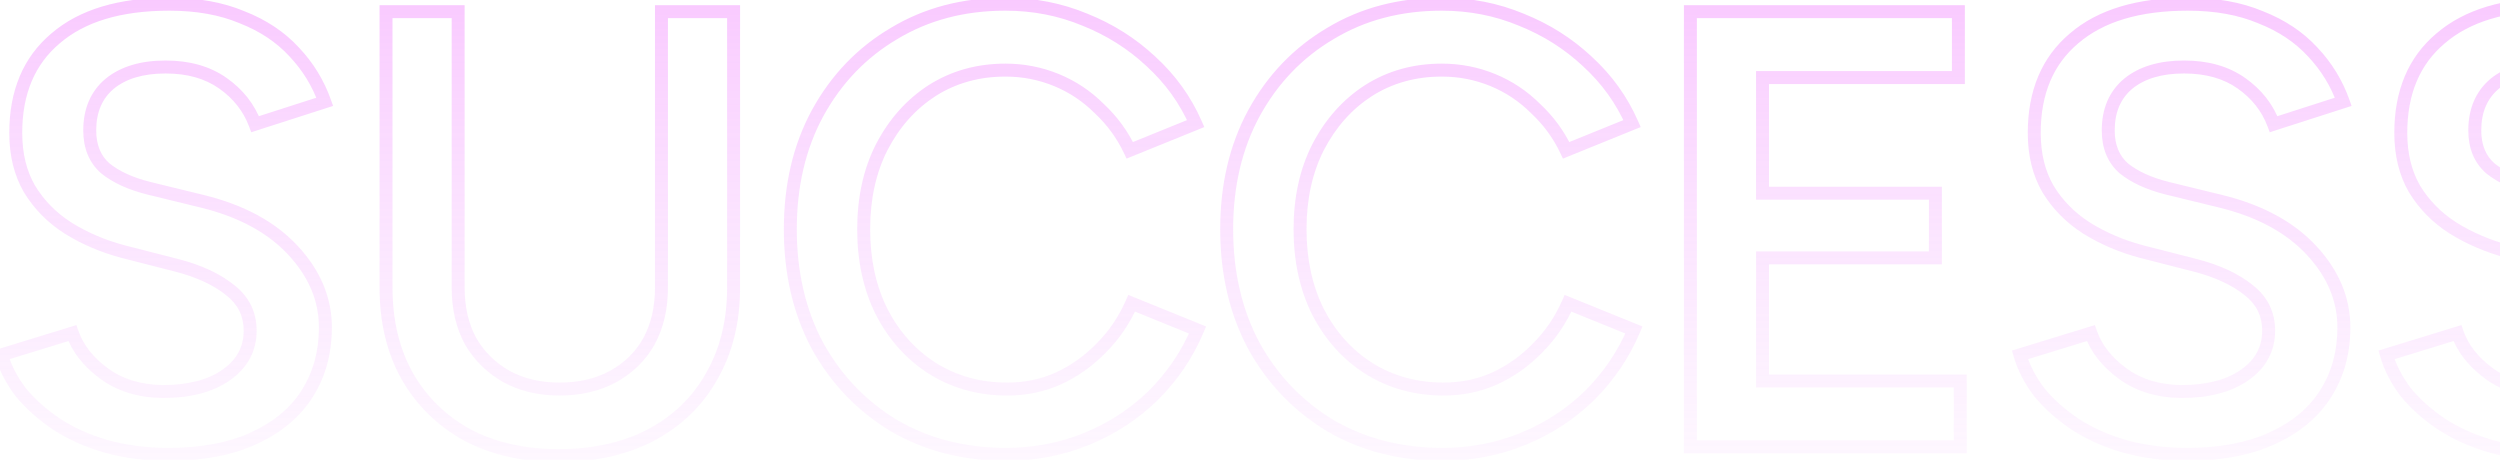 <svg width="386" height="71" viewBox="0 0 386 71" fill="none" xmlns="http://www.w3.org/2000/svg">
<mask id="path-1-outside-1_35_204" maskUnits="userSpaceOnUse" x="-2" y="-1" width="422" height="73" fill="black">
<rect fill="white" x="-2" y="-1" width="422" height="73"/>
<path d="M26.048 70.152C22.528 70.152 19.296 69.736 16.352 68.904C13.472 68.072 10.912 66.92 8.672 65.448C6.496 63.976 4.672 62.344 3.2 60.552C1.792 58.696 0.8 56.776 0.224 54.792L11.168 51.432C12 53.8 13.632 55.88 16.064 57.672C18.496 59.464 21.504 60.392 25.088 60.456C29.248 60.456 32.544 59.592 34.976 57.864C37.408 56.136 38.624 53.864 38.624 51.048C38.624 48.488 37.6 46.408 35.552 44.808C33.504 43.144 30.752 41.864 27.296 40.968L19.04 38.856C15.904 38.024 13.056 36.808 10.496 35.208C8 33.608 6.016 31.592 4.544 29.16C3.136 26.728 2.432 23.848 2.432 20.52C2.432 14.248 4.48 9.384 8.576 5.928C12.672 2.408 18.528 0.648 26.144 0.648C30.432 0.648 34.176 1.32 37.376 2.664C40.64 3.944 43.328 5.736 45.44 8.04C47.552 10.28 49.12 12.84 50.144 15.72L39.392 19.176C38.432 16.616 36.768 14.504 34.4 12.84C32.032 11.176 29.088 10.344 25.568 10.344C21.92 10.344 19.04 11.208 16.928 12.936C14.88 14.664 13.856 17.064 13.856 20.136C13.856 22.632 14.656 24.584 16.256 25.992C17.92 27.336 20.16 28.36 22.976 29.064L31.232 31.08C37.248 32.552 41.92 35.08 45.248 38.664C48.576 42.248 50.24 46.216 50.24 50.568C50.24 54.408 49.312 57.8 47.456 60.744C45.6 63.688 42.848 65.992 39.2 67.656C35.616 69.32 31.232 70.152 26.048 70.152ZM86.194 70.344C80.882 70.344 76.21 69.288 72.178 67.176C68.21 65 65.106 61.96 62.866 58.056C60.69 54.152 59.602 49.608 59.602 44.424V1.8H70.738V44.424C70.738 47.56 71.378 50.312 72.658 52.68C74.002 54.984 75.858 56.808 78.226 58.152C80.594 59.432 83.314 60.072 86.386 60.072C89.522 60.072 92.274 59.432 94.642 58.152C97.074 56.808 98.93 54.984 100.21 52.68C101.49 50.312 102.13 47.56 102.13 44.424V1.8H113.266V44.424C113.266 49.608 112.146 54.152 109.906 58.056C107.73 61.96 104.594 65 100.498 67.176C96.466 69.288 91.698 70.344 86.194 70.344ZM155.337 70.152C148.873 70.152 143.113 68.68 138.057 65.736C133.065 62.728 129.129 58.632 126.249 53.448C123.433 48.2 122.025 42.184 122.025 35.4C122.025 28.616 123.433 22.632 126.249 17.448C129.129 12.2 133.065 8.104 138.057 5.16C143.049 2.152 148.777 0.648 155.241 0.648C159.593 0.648 163.689 1.448 167.529 3.048C171.369 4.584 174.761 6.728 177.705 9.48C180.713 12.232 183.017 15.432 184.617 19.08L174.441 23.208C173.289 20.776 171.721 18.632 169.737 16.776C167.817 14.856 165.609 13.384 163.113 12.36C160.617 11.336 157.993 10.824 155.241 10.824C151.017 10.824 147.241 11.88 143.913 13.992C140.649 16.104 138.057 19.016 136.137 22.728C134.281 26.376 133.353 30.6 133.353 35.4C133.353 40.2 134.281 44.456 136.137 48.168C138.057 51.88 140.681 54.792 144.009 56.904C147.401 59.016 151.241 60.072 155.529 60.072C158.345 60.072 160.969 59.528 163.401 58.44C165.897 57.288 168.105 55.72 170.025 53.736C172.009 51.752 173.577 49.448 174.729 46.824L184.905 50.952C183.305 54.728 181.033 58.088 178.089 61.032C175.145 63.912 171.721 66.152 167.817 67.752C163.913 69.352 159.753 70.152 155.337 70.152ZM222.712 70.152C216.248 70.152 210.488 68.68 205.432 65.736C200.44 62.728 196.504 58.632 193.624 53.448C190.808 48.2 189.4 42.184 189.4 35.4C189.4 28.616 190.808 22.632 193.624 17.448C196.504 12.2 200.44 8.104 205.432 5.16C210.424 2.152 216.152 0.648 222.616 0.648C226.968 0.648 231.064 1.448 234.904 3.048C238.744 4.584 242.136 6.728 245.08 9.48C248.088 12.232 250.392 15.432 251.992 19.08L241.816 23.208C240.664 20.776 239.096 18.632 237.112 16.776C235.192 14.856 232.984 13.384 230.488 12.36C227.992 11.336 225.368 10.824 222.616 10.824C218.392 10.824 214.616 11.88 211.288 13.992C208.024 16.104 205.432 19.016 203.512 22.728C201.656 26.376 200.728 30.6 200.728 35.4C200.728 40.2 201.656 44.456 203.512 48.168C205.432 51.88 208.056 54.792 211.384 56.904C214.776 59.016 218.616 60.072 222.904 60.072C225.72 60.072 228.344 59.528 230.776 58.44C233.272 57.288 235.48 55.72 237.4 53.736C239.384 51.752 240.952 49.448 242.104 46.824L252.28 50.952C250.68 54.728 248.408 58.088 245.464 61.032C242.52 63.912 239.096 66.152 235.192 67.752C231.288 69.352 227.128 70.152 222.712 70.152ZM260.999 69V1.8H302.375V11.976H272.135V29.832H298.823V39.816H272.135V58.824H302.663V69H260.999ZM337.704 70.152C334.184 70.152 330.952 69.736 328.008 68.904C325.128 68.072 322.568 66.92 320.328 65.448C318.152 63.976 316.328 62.344 314.856 60.552C313.448 58.696 312.456 56.776 311.88 54.792L322.824 51.432C323.656 53.8 325.288 55.88 327.72 57.672C330.152 59.464 333.16 60.392 336.744 60.456C340.904 60.456 344.2 59.592 346.632 57.864C349.064 56.136 350.28 53.864 350.28 51.048C350.28 48.488 349.256 46.408 347.208 44.808C345.16 43.144 342.408 41.864 338.952 40.968L330.696 38.856C327.56 38.024 324.712 36.808 322.152 35.208C319.656 33.608 317.672 31.592 316.2 29.16C314.792 26.728 314.088 23.848 314.088 20.52C314.088 14.248 316.136 9.384 320.232 5.928C324.328 2.408 330.184 0.648 337.8 0.648C342.088 0.648 345.832 1.32 349.032 2.664C352.296 3.944 354.984 5.736 357.096 8.04C359.208 10.28 360.776 12.84 361.8 15.72L351.048 19.176C350.088 16.616 348.424 14.504 346.056 12.84C343.688 11.176 340.744 10.344 337.224 10.344C333.576 10.344 330.696 11.208 328.584 12.936C326.536 14.664 325.512 17.064 325.512 20.136C325.512 22.632 326.312 24.584 327.912 25.992C329.576 27.336 331.816 28.36 334.632 29.064L342.888 31.08C348.904 32.552 353.576 35.08 356.904 38.664C360.232 42.248 361.896 46.216 361.896 50.568C361.896 54.408 360.968 57.8 359.112 60.744C357.256 63.688 354.504 65.992 350.856 67.656C347.272 69.32 342.888 70.152 337.704 70.152ZM394.298 70.152C390.778 70.152 387.546 69.736 384.602 68.904C381.722 68.072 379.162 66.92 376.922 65.448C374.746 63.976 372.922 62.344 371.45 60.552C370.042 58.696 369.05 56.776 368.474 54.792L379.418 51.432C380.25 53.8 381.882 55.88 384.314 57.672C386.746 59.464 389.754 60.392 393.338 60.456C397.498 60.456 400.794 59.592 403.226 57.864C405.658 56.136 406.874 53.864 406.874 51.048C406.874 48.488 405.85 46.408 403.802 44.808C401.754 43.144 399.002 41.864 395.546 40.968L387.29 38.856C384.154 38.024 381.306 36.808 378.746 35.208C376.25 33.608 374.266 31.592 372.794 29.16C371.386 26.728 370.682 23.848 370.682 20.52C370.682 14.248 372.73 9.384 376.826 5.928C380.922 2.408 386.778 0.648 394.394 0.648C398.682 0.648 402.426 1.32 405.626 2.664C408.89 3.944 411.578 5.736 413.69 8.04C415.802 10.28 417.37 12.84 418.394 15.72L407.642 19.176C406.682 16.616 405.018 14.504 402.65 12.84C400.282 11.176 397.338 10.344 393.818 10.344C390.17 10.344 387.29 11.208 385.178 12.936C383.13 14.664 382.106 17.064 382.106 20.136C382.106 22.632 382.906 24.584 384.506 25.992C386.17 27.336 388.41 28.36 391.226 29.064L399.482 31.08C405.498 32.552 410.17 35.08 413.498 38.664C416.826 42.248 418.49 46.216 418.49 50.568C418.49 54.408 417.562 57.8 415.706 60.744C413.85 63.688 411.098 65.992 407.45 67.656C403.866 69.32 399.482 70.152 394.298 70.152Z"/>
</mask>
<path d="M16.352 68.904L16.075 69.865L16.08 69.866L16.352 68.904ZM8.672 65.448L8.112 66.276L8.123 66.284L8.672 65.448ZM3.2 60.552L2.403 61.156L2.415 61.172L2.427 61.187L3.2 60.552ZM0.224 54.792L-0.069 53.836L-1.011 54.125L-0.736 55.071L0.224 54.792ZM11.168 51.432L12.111 51.1L11.793 50.194L10.874 50.476L11.168 51.432ZM25.088 60.456L25.07 61.456L25.079 61.456H25.088V60.456ZM34.976 57.864L34.397 57.049L34.976 57.864ZM35.552 44.808L34.921 45.584L34.929 45.59L34.936 45.596L35.552 44.808ZM27.296 40.968L27.547 40L27.544 39.999L27.296 40.968ZM19.04 38.856L18.784 39.823L18.792 39.825L19.04 38.856ZM10.496 35.208L9.956 36.05L9.966 36.056L10.496 35.208ZM4.544 29.16L3.679 29.661L3.683 29.669L3.688 29.678L4.544 29.16ZM8.576 5.928L9.221 6.692L9.228 6.686L8.576 5.928ZM37.376 2.664L36.989 3.586L37 3.591L37.011 3.595L37.376 2.664ZM45.44 8.04L44.703 8.716L44.712 8.726L45.44 8.04ZM50.144 15.72L50.45 16.672L51.432 16.357L51.086 15.385L50.144 15.72ZM39.392 19.176L38.456 19.527L38.79 20.42L39.698 20.128L39.392 19.176ZM34.4 12.84L34.975 12.022L34.4 12.84ZM16.928 12.936L16.295 12.162L16.289 12.167L16.283 12.172L16.928 12.936ZM16.256 25.992L15.595 26.743L15.611 26.757L15.628 26.77L16.256 25.992ZM22.976 29.064L22.733 30.034L22.739 30.035L22.976 29.064ZM31.232 31.08L31.47 30.109L31.469 30.108L31.232 31.08ZM47.456 60.744L46.61 60.211L47.456 60.744ZM39.2 67.656L38.785 66.746L38.779 66.749L39.2 67.656ZM26.048 69.152C22.606 69.152 19.467 68.745 16.624 67.942L16.08 69.866C19.125 70.727 22.45 71.152 26.048 71.152V69.152ZM16.63 67.943C13.835 67.136 11.368 66.023 9.221 64.612L8.123 66.284C10.456 67.817 13.109 69.008 16.075 69.865L16.63 67.943ZM9.232 64.62C7.126 63.195 5.376 61.626 3.973 59.917L2.427 61.187C3.968 63.062 5.866 64.757 8.112 66.276L9.232 64.62ZM3.997 59.948C2.653 58.177 1.722 56.365 1.184 54.513L-0.736 55.071C-0.122 57.187 0.931 59.215 2.403 61.156L3.997 59.948ZM0.517 55.748L11.461 52.388L10.874 50.476L-0.069 53.836L0.517 55.748ZM10.225 51.764C11.136 54.357 12.911 56.591 15.471 58.477L16.657 56.867C14.353 55.169 12.864 53.243 12.111 51.1L10.225 51.764ZM15.471 58.477C18.099 60.414 21.319 61.389 25.07 61.456L25.106 59.456C21.689 59.395 18.893 58.514 16.657 56.867L15.471 58.477ZM25.088 61.456C29.376 61.456 32.899 60.566 35.555 58.679L34.397 57.049C32.189 58.617 29.12 59.456 25.088 59.456V61.456ZM35.555 58.679C38.233 56.777 39.624 54.21 39.624 51.048H37.624C37.624 53.518 36.583 55.495 34.397 57.049L35.555 58.679ZM39.624 51.048C39.624 48.175 38.454 45.806 36.168 44.02L34.936 45.596C36.746 47.01 37.624 48.801 37.624 51.048H39.624ZM36.183 44.032C33.991 42.252 31.096 40.92 27.547 40L27.045 41.936C30.409 42.808 33.017 44.036 34.921 45.584L36.183 44.032ZM27.544 39.999L19.288 37.887L18.792 39.825L27.048 41.937L27.544 39.999ZM19.296 37.889C16.25 37.081 13.495 35.903 11.026 34.36L9.966 36.056C12.617 37.713 15.558 38.967 18.784 39.823L19.296 37.889ZM11.036 34.366C8.663 32.845 6.789 30.938 5.399 28.642L3.688 29.678C5.243 32.246 7.337 34.371 9.956 36.05L11.036 34.366ZM5.409 28.659C4.105 26.405 3.432 23.705 3.432 20.52H1.432C1.432 23.991 2.167 27.051 3.679 29.661L5.409 28.659ZM3.432 20.52C3.432 14.487 5.389 9.925 9.221 6.692L7.931 5.164C3.571 8.843 1.432 14.009 1.432 20.52H3.432ZM9.228 6.686C13.08 3.376 18.67 1.648 26.144 1.648V-0.352C18.386 -0.352 12.264 1.44 7.924 5.17L9.228 6.686ZM26.144 1.648C30.329 1.648 33.937 2.304 36.989 3.586L37.763 1.742C34.415 0.336 30.535 -0.352 26.144 -0.352V1.648ZM37.011 3.595C40.151 4.826 42.706 6.537 44.703 8.716L46.177 7.364C43.95 4.935 41.13 3.062 37.741 1.733L37.011 3.595ZM44.712 8.726C46.73 10.866 48.225 13.307 49.202 16.055L51.086 15.385C50.015 12.373 48.374 9.694 46.168 7.354L44.712 8.726ZM49.838 14.768L39.086 18.224L39.698 20.128L50.45 16.672L49.838 14.768ZM40.328 18.825C39.293 16.065 37.498 13.794 34.975 12.022L33.825 13.658C36.038 15.214 37.571 17.167 38.456 19.527L40.328 18.825ZM34.975 12.022C32.405 10.216 29.249 9.344 25.568 9.344V11.344C28.927 11.344 31.659 12.136 33.825 13.658L34.975 12.022ZM25.568 9.344C21.767 9.344 18.638 10.245 16.295 12.162L17.561 13.71C19.442 12.171 22.073 11.344 25.568 11.344V9.344ZM16.283 12.172C13.976 14.119 12.856 16.817 12.856 20.136H14.856C14.856 17.311 15.784 15.209 17.573 13.7L16.283 12.172ZM12.856 20.136C12.856 22.865 13.742 25.112 15.595 26.743L16.917 25.241C15.57 24.056 14.856 22.399 14.856 20.136H12.856ZM15.628 26.77C17.438 28.232 19.824 29.307 22.733 30.034L23.218 28.094C20.496 27.413 18.402 26.44 16.884 25.214L15.628 26.77ZM22.739 30.035L30.995 32.051L31.469 30.108L23.213 28.093L22.739 30.035ZM30.994 32.051C36.871 33.489 41.352 35.938 44.515 39.344L45.981 37.983C42.488 34.222 37.625 31.615 31.47 30.109L30.994 32.051ZM44.515 39.344C47.694 42.768 49.24 46.5 49.24 50.568H51.24C51.24 45.932 49.458 41.728 45.981 37.983L44.515 39.344ZM49.24 50.568C49.24 54.239 48.355 57.443 46.61 60.211L48.302 61.277C50.269 58.157 51.24 54.577 51.24 50.568H49.24ZM46.61 60.211C44.873 62.966 42.283 65.15 38.785 66.746L39.615 68.566C43.413 66.834 46.327 64.41 48.302 61.277L46.61 60.211ZM38.779 66.749C35.361 68.336 31.13 69.152 26.048 69.152V71.152C31.334 71.152 35.871 70.304 39.621 68.563L38.779 66.749ZM72.178 67.176L71.697 68.053L71.705 68.057L71.714 68.062L72.178 67.176ZM62.866 58.056L61.992 58.543L61.998 58.554L62.866 58.056ZM59.602 1.8V0.8H58.602V1.8H59.602ZM70.738 1.8H71.738V0.8H70.738V1.8ZM72.658 52.68L71.778 53.156L71.786 53.17L71.794 53.184L72.658 52.68ZM78.226 58.152L77.732 59.022L77.741 59.027L77.75 59.032L78.226 58.152ZM94.642 58.152L95.117 59.032L95.125 59.027L94.642 58.152ZM100.21 52.68L101.084 53.166L101.089 53.156L100.21 52.68ZM102.13 1.8V0.8H101.13V1.8H102.13ZM113.266 1.8H114.266V0.8H113.266V1.8ZM109.906 58.056L109.038 57.558L109.032 57.569L109.906 58.056ZM100.498 67.176L100.962 68.062L100.967 68.059L100.498 67.176ZM86.194 69.344C81.016 69.344 76.508 68.316 72.642 66.29L71.714 68.062C75.911 70.26 80.747 71.344 86.194 71.344V69.344ZM72.659 66.299C68.851 64.211 65.881 61.302 63.733 57.558L61.998 58.554C64.33 62.618 67.569 65.789 71.697 68.053L72.659 66.299ZM63.739 57.569C61.659 53.836 60.602 49.465 60.602 44.424H58.602C58.602 49.751 59.721 54.468 61.992 58.543L63.739 57.569ZM60.602 44.424V1.8H58.602V44.424H60.602ZM59.602 2.8H70.738V0.8H59.602V2.8ZM69.738 1.8V44.424H71.738V1.8H69.738ZM69.738 44.424C69.738 47.699 70.407 50.619 71.778 53.156L73.537 52.205C72.349 50.005 71.738 47.422 71.738 44.424H69.738ZM71.794 53.184C73.229 55.644 75.214 57.593 77.732 59.022L78.719 57.282C76.501 56.023 74.775 54.324 73.522 52.176L71.794 53.184ZM77.75 59.032C80.284 60.401 83.171 61.072 86.386 61.072V59.072C83.456 59.072 80.904 58.463 78.701 57.272L77.75 59.032ZM86.386 61.072C89.66 61.072 92.581 60.403 95.117 59.032L94.166 57.272C91.967 58.461 89.383 59.072 86.386 59.072V61.072ZM95.125 59.027C97.712 57.598 99.708 55.643 101.084 53.166L99.336 52.194C98.152 54.325 96.435 56.018 94.158 57.277L95.125 59.027ZM101.089 53.156C102.461 50.619 103.13 47.699 103.13 44.424H101.13C101.13 47.422 100.519 50.005 99.33 52.205L101.089 53.156ZM103.13 44.424V1.8H101.13V44.424H103.13ZM102.13 2.8H113.266V0.8H102.13V2.8ZM112.266 1.8V44.424H114.266V1.8H112.266ZM112.266 44.424C112.266 49.46 111.179 53.828 109.038 57.558L110.773 58.554C113.112 54.477 114.266 49.756 114.266 44.424H112.266ZM109.032 57.569C106.954 61.298 103.961 64.204 100.029 66.293L100.967 68.059C105.226 65.796 108.506 62.622 110.779 58.543L109.032 57.569ZM100.034 66.29C96.172 68.313 91.57 69.344 86.194 69.344V71.344C91.826 71.344 96.76 70.263 100.962 68.062L100.034 66.29ZM138.057 65.736L137.541 66.593L137.548 66.596L137.554 66.6L138.057 65.736ZM126.249 53.448L125.368 53.921L125.372 53.927L125.375 53.934L126.249 53.448ZM126.249 17.448L125.373 16.967L125.371 16.971L126.249 17.448ZM138.057 5.16L138.565 6.021L138.573 6.017L138.057 5.16ZM167.529 3.048L167.145 3.971L167.151 3.974L167.158 3.976L167.529 3.048ZM177.705 9.48L177.022 10.211L177.03 10.218L177.705 9.48ZM184.617 19.08L184.993 20.007L185.946 19.62L185.533 18.678L184.617 19.08ZM174.441 23.208L173.538 23.636L173.942 24.49L174.817 24.135L174.441 23.208ZM169.737 16.776L169.03 17.483L169.042 17.495L169.054 17.506L169.737 16.776ZM163.113 12.36L163.493 11.435L163.113 12.36ZM143.913 13.992L143.377 13.148L143.37 13.152L143.913 13.992ZM136.137 22.728L135.249 22.269L135.246 22.274L136.137 22.728ZM136.137 48.168L135.243 48.615L135.249 48.627L136.137 48.168ZM144.009 56.904L143.473 57.748L143.481 57.753L144.009 56.904ZM163.401 58.44L163.81 59.353L163.82 59.348L163.401 58.44ZM170.025 53.736L169.318 53.029L169.312 53.035L169.307 53.041L170.025 53.736ZM174.729 46.824L175.105 45.897L174.204 45.532L173.814 46.422L174.729 46.824ZM184.905 50.952L185.826 51.342L186.222 50.407L185.281 50.025L184.905 50.952ZM178.089 61.032L178.789 61.747L178.796 61.739L178.089 61.032ZM167.817 67.752L168.196 68.677L167.817 67.752ZM155.337 69.152C149.031 69.152 143.448 67.718 138.56 64.872L137.554 66.6C142.778 69.642 148.715 71.152 155.337 71.152V69.152ZM138.573 64.879C133.734 61.963 129.92 57.996 127.123 52.962L125.375 53.934C128.338 59.268 132.397 63.493 137.541 66.593L138.573 64.879ZM127.13 52.975C124.403 47.892 123.025 42.042 123.025 35.4H121.025C121.025 42.326 122.464 48.508 125.368 53.921L127.13 52.975ZM123.025 35.4C123.025 28.758 124.403 22.942 127.128 17.925L125.371 16.971C122.464 22.322 121.025 28.474 121.025 35.4H123.025ZM127.126 17.929C129.922 12.833 133.733 8.871 138.565 6.021L137.549 4.299C132.397 7.337 128.336 11.567 125.373 16.967L127.126 17.929ZM138.573 6.017C143.393 3.112 148.939 1.648 155.241 1.648V-0.352C148.616 -0.352 142.706 1.192 137.541 4.303L138.573 6.017ZM155.241 1.648C159.467 1.648 163.432 2.424 167.145 3.971L167.914 2.125C163.946 0.472 159.719 -0.352 155.241 -0.352V1.648ZM167.158 3.976C170.886 5.468 174.171 7.545 177.022 10.21L178.388 8.749C175.351 5.91 171.853 3.7 167.901 2.12L167.158 3.976ZM177.03 10.218C179.938 12.878 182.159 15.964 183.701 19.482L185.533 18.678C183.876 14.9 181.489 11.586 178.38 8.742L177.03 10.218ZM184.241 18.153L174.065 22.281L174.817 24.135L184.993 20.007L184.241 18.153ZM175.345 22.78C174.139 20.233 172.495 17.987 170.42 16.046L169.054 17.506C170.947 19.277 172.44 21.319 173.538 23.636L175.345 22.78ZM170.444 16.069C168.431 14.056 166.112 12.509 163.493 11.435L162.734 13.285C165.106 14.259 167.203 15.656 169.03 17.483L170.444 16.069ZM163.493 11.435C160.874 10.36 158.121 9.824 155.241 9.824V11.824C157.866 11.824 160.361 12.312 162.734 13.285L163.493 11.435ZM155.241 9.824C150.842 9.824 146.877 10.927 143.377 13.148L144.449 14.836C147.605 12.833 151.193 11.824 155.241 11.824V9.824ZM143.37 13.152C139.949 15.366 137.243 18.414 135.249 22.269L137.025 23.187C138.872 19.618 141.35 16.842 144.456 14.832L143.37 13.152ZM135.246 22.274C133.307 26.085 132.353 30.47 132.353 35.4H134.353C134.353 30.73 135.255 26.667 137.029 23.181L135.246 22.274ZM132.353 35.4C132.353 40.331 133.307 44.744 135.243 48.615L137.032 47.721C135.255 44.168 134.353 40.069 134.353 35.4H132.353ZM135.249 48.627C137.245 52.487 139.987 55.536 143.473 57.748L144.545 56.06C141.376 54.048 138.869 51.273 137.025 47.709L135.249 48.627ZM143.481 57.753C147.043 59.971 151.069 61.072 155.529 61.072V59.072C151.414 59.072 147.76 58.061 144.538 56.055L143.481 57.753ZM155.529 61.072C158.478 61.072 161.242 60.502 163.81 59.353L162.993 57.527C160.697 58.554 158.213 59.072 155.529 59.072V61.072ZM163.82 59.348C166.429 58.144 168.738 56.504 170.744 54.431L169.307 53.041C167.472 54.936 165.366 56.432 162.982 57.532L163.82 59.348ZM170.732 54.443C172.806 52.369 174.444 49.961 175.645 47.226L173.814 46.422C172.71 48.935 171.212 51.135 169.318 53.029L170.732 54.443ZM174.353 47.751L184.529 51.879L185.281 50.025L175.105 45.897L174.353 47.751ZM183.984 50.562C182.435 54.218 180.237 57.47 177.382 60.325L178.796 61.739C181.83 58.706 184.175 55.238 185.826 51.342L183.984 50.562ZM177.39 60.317C174.54 63.105 171.226 65.274 167.438 66.827L168.196 68.677C172.217 67.03 175.75 64.719 178.789 61.747L177.39 60.317ZM167.438 66.827C163.66 68.375 159.629 69.152 155.337 69.152V71.152C159.877 71.152 164.167 70.329 168.196 68.677L167.438 66.827ZM205.432 65.736L204.916 66.593L204.923 66.596L204.929 66.6L205.432 65.736ZM193.624 53.448L192.743 53.921L192.747 53.927L192.75 53.934L193.624 53.448ZM193.624 17.448L192.748 16.967L192.746 16.971L193.624 17.448ZM205.432 5.16L205.94 6.021L205.948 6.017L205.432 5.16ZM234.904 3.048L234.52 3.971L234.526 3.974L234.533 3.976L234.904 3.048ZM245.08 9.48L244.397 10.211L244.405 10.218L245.08 9.48ZM251.992 19.08L252.368 20.007L253.321 19.62L252.908 18.678L251.992 19.08ZM241.816 23.208L240.913 23.636L241.317 24.49L242.192 24.135L241.816 23.208ZM237.112 16.776L236.405 17.483L236.417 17.495L236.429 17.506L237.112 16.776ZM230.488 12.36L230.868 11.435L230.488 12.36ZM211.288 13.992L210.752 13.148L210.745 13.152L211.288 13.992ZM203.512 22.728L202.624 22.269L202.621 22.274L203.512 22.728ZM203.512 48.168L202.618 48.615L202.624 48.627L203.512 48.168ZM211.384 56.904L210.848 57.748L210.856 57.753L211.384 56.904ZM230.776 58.44L231.185 59.353L231.195 59.348L230.776 58.44ZM237.4 53.736L236.693 53.029L236.687 53.035L236.682 53.041L237.4 53.736ZM242.104 46.824L242.48 45.897L241.579 45.532L241.189 46.422L242.104 46.824ZM252.28 50.952L253.201 51.342L253.597 50.407L252.656 50.025L252.28 50.952ZM245.464 61.032L246.164 61.747L246.171 61.739L245.464 61.032ZM235.192 67.752L235.571 68.677L235.192 67.752ZM222.712 69.152C216.406 69.152 210.823 67.718 205.935 64.872L204.929 66.6C210.153 69.642 216.09 71.152 222.712 71.152V69.152ZM205.948 64.879C201.109 61.963 197.295 57.996 194.498 52.962L192.75 53.934C195.713 59.268 199.772 63.493 204.916 66.593L205.948 64.879ZM194.505 52.975C191.778 47.892 190.4 42.042 190.4 35.4H188.4C188.4 42.326 189.839 48.508 192.743 53.921L194.505 52.975ZM190.4 35.4C190.4 28.758 191.778 22.942 194.503 17.925L192.746 16.971C189.839 22.322 188.4 28.474 188.4 35.4H190.4ZM194.501 17.929C197.297 12.833 201.108 8.871 205.94 6.021L204.924 4.299C199.772 7.337 195.711 11.567 192.748 16.967L194.501 17.929ZM205.948 6.017C210.768 3.112 216.314 1.648 222.616 1.648V-0.352C215.991 -0.352 210.081 1.192 204.916 4.303L205.948 6.017ZM222.616 1.648C226.842 1.648 230.807 2.424 234.52 3.971L235.289 2.125C231.321 0.472 227.094 -0.352 222.616 -0.352V1.648ZM234.533 3.976C238.261 5.468 241.546 7.545 244.397 10.21L245.763 8.749C242.726 5.91 239.228 3.7 235.276 2.12L234.533 3.976ZM244.405 10.218C247.313 12.878 249.534 15.964 251.076 19.482L252.908 18.678C251.251 14.9 248.864 11.586 245.755 8.742L244.405 10.218ZM251.616 18.153L241.44 22.281L242.192 24.135L252.368 20.007L251.616 18.153ZM242.72 22.78C241.514 20.233 239.87 17.987 237.795 16.046L236.429 17.506C238.322 19.277 239.815 21.319 240.913 23.636L242.72 22.78ZM237.819 16.069C235.806 14.056 233.487 12.509 230.868 11.435L230.109 13.285C232.481 14.259 234.578 15.656 236.405 17.483L237.819 16.069ZM230.868 11.435C228.249 10.36 225.496 9.824 222.616 9.824V11.824C225.241 11.824 227.736 12.312 230.109 13.285L230.868 11.435ZM222.616 9.824C218.217 9.824 214.252 10.927 210.752 13.148L211.824 14.836C214.98 12.833 218.568 11.824 222.616 11.824V9.824ZM210.745 13.152C207.324 15.366 204.618 18.414 202.624 22.269L204.4 23.187C206.247 19.618 208.725 16.842 211.831 14.832L210.745 13.152ZM202.621 22.274C200.682 26.085 199.728 30.47 199.728 35.4H201.728C201.728 30.73 202.63 26.667 204.404 23.181L202.621 22.274ZM199.728 35.4C199.728 40.331 200.682 44.744 202.618 48.615L204.407 47.721C202.63 44.168 201.728 40.069 201.728 35.4H199.728ZM202.624 48.627C204.62 52.487 207.362 55.536 210.848 57.748L211.92 56.06C208.751 54.048 206.244 51.273 204.4 47.709L202.624 48.627ZM210.856 57.753C214.418 59.971 218.444 61.072 222.904 61.072V59.072C218.789 59.072 215.135 58.061 211.913 56.055L210.856 57.753ZM222.904 61.072C225.853 61.072 228.617 60.502 231.185 59.353L230.368 57.527C228.072 58.554 225.588 59.072 222.904 59.072V61.072ZM231.195 59.348C233.804 58.144 236.113 56.504 238.119 54.431L236.682 53.041C234.847 54.936 232.741 56.432 230.357 57.532L231.195 59.348ZM238.107 54.443C240.181 52.369 241.819 49.961 243.02 47.226L241.189 46.422C240.085 48.935 238.587 51.135 236.693 53.029L238.107 54.443ZM241.728 47.751L251.904 51.879L252.656 50.025L242.48 45.897L241.728 47.751ZM251.359 50.562C249.81 54.218 247.612 57.47 244.757 60.325L246.171 61.739C249.205 58.706 251.55 55.238 253.201 51.342L251.359 50.562ZM244.765 60.317C241.915 63.105 238.601 65.274 234.813 66.827L235.571 68.677C239.592 67.03 243.125 64.719 246.164 61.747L244.765 60.317ZM234.813 66.827C231.035 68.375 227.004 69.152 222.712 69.152V71.152C227.252 71.152 231.542 70.329 235.571 68.677L234.813 66.827ZM260.999 69H259.999V70H260.999V69ZM260.999 1.8V0.8H259.999V1.8H260.999ZM302.375 1.8H303.375V0.8H302.375V1.8ZM302.375 11.976V12.976H303.375V11.976H302.375ZM272.135 11.976V10.976H271.135V11.976H272.135ZM272.135 29.832H271.135V30.832H272.135V29.832ZM298.823 29.832H299.823V28.832H298.823V29.832ZM298.823 39.816V40.816H299.823V39.816H298.823ZM272.135 39.816V38.816H271.135V39.816H272.135ZM272.135 58.824H271.135V59.824H272.135V58.824ZM302.663 58.824H303.663V57.824H302.663V58.824ZM302.663 69V70H303.663V69H302.663ZM261.999 69V1.8H259.999V69H261.999ZM260.999 2.8H302.375V0.8H260.999V2.8ZM301.375 1.8V11.976H303.375V1.8H301.375ZM302.375 10.976H272.135V12.976H302.375V10.976ZM271.135 11.976V29.832H273.135V11.976H271.135ZM272.135 30.832H298.823V28.832H272.135V30.832ZM297.823 29.832V39.816H299.823V29.832H297.823ZM298.823 38.816H272.135V40.816H298.823V38.816ZM271.135 39.816V58.824H273.135V39.816H271.135ZM272.135 59.824H302.663V57.824H272.135V59.824ZM301.663 58.824V69H303.663V58.824H301.663ZM302.663 68H260.999V70H302.663V68ZM328.008 68.904L327.731 69.865L327.736 69.866L328.008 68.904ZM320.328 65.448L319.768 66.276L319.779 66.284L320.328 65.448ZM314.856 60.552L314.06 61.156L314.071 61.172L314.084 61.187L314.856 60.552ZM311.88 54.792L311.587 53.836L310.645 54.125L310.92 55.071L311.88 54.792ZM322.824 51.432L323.768 51.1L323.449 50.194L322.531 50.476L322.824 51.432ZM336.744 60.456L336.726 61.456L336.735 61.456H336.744V60.456ZM346.632 57.864L346.053 57.049L346.632 57.864ZM347.208 44.808L346.578 45.584L346.585 45.59L346.593 45.596L347.208 44.808ZM338.952 40.968L339.203 40L339.2 39.999L338.952 40.968ZM330.696 38.856L330.44 39.823L330.448 39.825L330.696 38.856ZM322.152 35.208L321.613 36.05L321.622 36.056L322.152 35.208ZM316.2 29.16L315.335 29.661L315.34 29.669L315.345 29.678L316.2 29.16ZM320.232 5.928L320.877 6.692L320.884 6.686L320.232 5.928ZM349.032 2.664L348.645 3.586L348.656 3.591L348.667 3.595L349.032 2.664ZM357.096 8.04L356.359 8.716L356.369 8.726L357.096 8.04ZM361.8 15.72L362.106 16.672L363.088 16.357L362.742 15.385L361.8 15.72ZM351.048 19.176L350.112 19.527L350.447 20.42L351.354 20.128L351.048 19.176ZM346.056 12.84L346.631 12.022L346.056 12.84ZM328.584 12.936L327.951 12.162L327.945 12.167L327.939 12.172L328.584 12.936ZM327.912 25.992L327.252 26.743L327.267 26.757L327.284 26.77L327.912 25.992ZM334.632 29.064L334.39 30.034L334.395 30.035L334.632 29.064ZM342.888 31.08L343.126 30.109L343.125 30.108L342.888 31.08ZM359.112 60.744L358.266 60.211L359.112 60.744ZM350.856 67.656L350.441 66.746L350.435 66.749L350.856 67.656ZM337.704 69.152C334.263 69.152 331.124 68.745 328.28 67.942L327.736 69.866C330.781 70.727 334.106 71.152 337.704 71.152V69.152ZM328.286 67.943C325.491 67.136 323.024 66.023 320.877 64.612L319.779 66.284C322.112 67.817 324.766 69.008 327.731 69.865L328.286 67.943ZM320.889 64.62C318.782 63.195 317.032 61.626 315.629 59.917L314.084 61.187C315.624 63.062 317.523 64.757 319.768 66.276L320.889 64.62ZM315.653 59.948C314.31 58.177 313.378 56.365 312.841 54.513L310.92 55.071C311.534 57.187 312.587 59.215 314.06 61.156L315.653 59.948ZM312.174 55.748L323.118 52.388L322.531 50.476L311.587 53.836L312.174 55.748ZM321.881 51.764C322.792 54.357 324.567 56.591 327.127 58.477L328.313 56.867C326.01 55.169 324.521 53.243 323.768 51.1L321.881 51.764ZM327.127 58.477C329.755 60.414 332.975 61.389 336.726 61.456L336.762 59.456C333.346 59.395 330.549 58.514 328.313 56.867L327.127 58.477ZM336.744 61.456C341.032 61.456 344.555 60.566 347.211 58.679L346.053 57.049C343.845 58.617 340.776 59.456 336.744 59.456V61.456ZM347.211 58.679C349.889 56.777 351.28 54.21 351.28 51.048H349.28C349.28 53.518 348.24 55.495 346.053 57.049L347.211 58.679ZM351.28 51.048C351.28 48.175 350.11 45.806 347.824 44.02L346.593 45.596C348.402 47.01 349.28 48.801 349.28 51.048H351.28ZM347.839 44.032C345.648 42.252 342.752 40.92 339.203 40L338.701 41.936C342.065 42.808 344.673 44.036 346.578 45.584L347.839 44.032ZM339.2 39.999L330.944 37.887L330.448 39.825L338.704 41.937L339.2 39.999ZM330.953 37.889C327.906 37.081 325.151 35.903 322.682 34.36L321.622 36.056C324.273 37.713 327.214 38.967 330.44 39.823L330.953 37.889ZM322.692 34.366C320.319 32.845 318.445 30.938 317.056 28.642L315.345 29.678C316.899 32.246 318.994 34.371 321.613 36.05L322.692 34.366ZM317.066 28.659C315.761 26.405 315.088 23.705 315.088 20.52H313.088C313.088 23.991 313.824 27.051 315.335 29.661L317.066 28.659ZM315.088 20.52C315.088 14.487 317.046 9.925 320.877 6.692L319.587 5.164C315.227 8.843 313.088 14.009 313.088 20.52H315.088ZM320.884 6.686C324.737 3.376 330.326 1.648 337.8 1.648V-0.352C330.042 -0.352 323.92 1.44 319.58 5.17L320.884 6.686ZM337.8 1.648C341.986 1.648 345.593 2.304 348.645 3.586L349.419 1.742C346.072 0.336 342.191 -0.352 337.8 -0.352V1.648ZM348.667 3.595C351.807 4.826 354.362 6.537 356.359 8.716L357.833 7.364C355.607 4.935 352.786 3.062 349.397 1.733L348.667 3.595ZM356.369 8.726C358.386 10.866 359.881 13.307 360.858 16.055L362.742 15.385C361.672 12.373 360.03 9.694 357.824 7.354L356.369 8.726ZM361.494 14.768L350.742 18.224L351.354 20.128L362.106 16.672L361.494 14.768ZM351.985 18.825C350.95 16.065 349.154 13.794 346.631 12.022L345.481 13.658C347.695 15.214 349.227 17.167 350.112 19.527L351.985 18.825ZM346.631 12.022C344.061 10.216 340.905 9.344 337.224 9.344V11.344C340.584 11.344 343.315 12.136 345.481 13.658L346.631 12.022ZM337.224 9.344C333.423 9.344 330.294 10.245 327.951 12.162L329.217 13.71C331.099 12.171 333.729 11.344 337.224 11.344V9.344ZM327.939 12.172C325.632 14.119 324.512 16.817 324.512 20.136H326.512C326.512 17.311 327.441 15.209 329.229 13.7L327.939 12.172ZM324.512 20.136C324.512 22.865 325.398 25.112 327.252 26.743L328.573 25.241C327.226 24.056 326.512 22.399 326.512 20.136H324.512ZM327.284 26.77C329.094 28.232 331.48 29.307 334.39 30.034L334.875 28.094C332.152 27.413 330.059 26.44 328.541 25.214L327.284 26.77ZM334.395 30.035L342.651 32.051L343.125 30.108L334.869 28.093L334.395 30.035ZM342.651 32.051C348.527 33.489 353.008 35.938 356.171 39.344L357.637 37.983C354.145 34.222 349.281 31.615 343.126 30.109L342.651 32.051ZM356.171 39.344C359.351 42.768 360.896 46.5 360.896 50.568H362.896C362.896 45.932 361.114 41.728 357.637 37.983L356.171 39.344ZM360.896 50.568C360.896 54.239 360.011 57.443 358.266 60.211L359.958 61.277C361.925 58.157 362.896 54.577 362.896 50.568H360.896ZM358.266 60.211C356.529 62.966 353.94 65.15 350.441 66.746L351.271 68.566C355.069 66.834 357.983 64.41 359.958 61.277L358.266 60.211ZM350.435 66.749C347.017 68.336 342.786 69.152 337.704 69.152V71.152C342.99 71.152 347.527 70.304 351.277 68.563L350.435 66.749ZM384.602 68.904L384.324 69.865L384.33 69.866L384.602 68.904ZM376.922 65.448L376.362 66.276L376.373 66.284L376.922 65.448ZM371.45 60.552L370.653 61.156L370.665 61.172L370.677 61.187L371.45 60.552ZM368.474 54.792L368.181 53.836L367.239 54.125L367.514 55.071L368.474 54.792ZM379.418 51.432L380.361 51.1L380.043 50.194L379.125 50.476L379.418 51.432ZM393.338 60.456L393.32 61.456L393.329 61.456H393.338V60.456ZM403.226 57.864L402.647 57.049L403.226 57.864ZM403.802 44.808L403.171 45.584L403.179 45.59L403.186 45.596L403.802 44.808ZM395.546 40.968L395.797 40L395.794 39.999L395.546 40.968ZM387.29 38.856L387.034 39.823L387.042 39.825L387.29 38.856ZM378.746 35.208L378.206 36.05L378.216 36.056L378.746 35.208ZM372.794 29.16L371.929 29.661L371.933 29.669L371.939 29.678L372.794 29.16ZM376.826 5.928L377.471 6.692L377.478 6.686L376.826 5.928ZM405.626 2.664L405.239 3.586L405.25 3.591L405.261 3.595L405.626 2.664ZM413.69 8.04L412.953 8.716L412.962 8.726L413.69 8.04ZM418.394 15.72L418.7 16.672L419.682 16.357L419.336 15.385L418.394 15.72ZM407.642 19.176L406.706 19.527L407.04 20.42L407.948 20.128L407.642 19.176ZM402.65 12.84L403.225 12.022L402.65 12.84ZM385.178 12.936L384.545 12.162L384.539 12.167L384.533 12.172L385.178 12.936ZM384.506 25.992L383.845 26.743L383.861 26.757L383.878 26.77L384.506 25.992ZM391.226 29.064L390.983 30.034L390.989 30.035L391.226 29.064ZM399.482 31.08L399.72 30.109L399.719 30.108L399.482 31.08ZM415.706 60.744L414.86 60.211L415.706 60.744ZM407.45 67.656L407.035 66.746L407.029 66.749L407.45 67.656ZM394.298 69.152C390.856 69.152 387.717 68.745 384.874 67.942L384.33 69.866C387.375 70.727 390.7 71.152 394.298 71.152V69.152ZM384.88 67.943C382.085 67.136 379.618 66.023 377.471 64.612L376.373 66.284C378.706 67.817 381.359 69.008 384.324 69.865L384.88 67.943ZM377.482 64.62C375.376 63.195 373.626 61.626 372.223 59.917L370.677 61.187C372.218 63.062 374.116 64.757 376.362 66.276L377.482 64.62ZM372.247 59.948C370.903 58.177 369.972 56.365 369.434 54.513L367.514 55.071C368.128 57.187 369.181 59.215 370.653 61.156L372.247 59.948ZM368.767 55.748L379.711 52.388L379.125 50.476L368.181 53.836L368.767 55.748ZM378.475 51.764C379.386 54.357 381.161 56.591 383.721 58.477L384.907 56.867C382.603 55.169 381.114 53.243 380.361 51.1L378.475 51.764ZM383.721 58.477C386.349 60.414 389.568 61.389 393.32 61.456L393.356 59.456C389.94 59.395 387.143 58.514 384.907 56.867L383.721 58.477ZM393.338 61.456C397.626 61.456 401.149 60.566 403.805 58.679L402.647 57.049C400.439 58.617 397.37 59.456 393.338 59.456V61.456ZM403.805 58.679C406.483 56.777 407.874 54.21 407.874 51.048H405.874C405.874 53.518 404.833 55.495 402.647 57.049L403.805 58.679ZM407.874 51.048C407.874 48.175 406.704 45.806 404.418 44.02L403.186 45.596C404.996 47.01 405.874 48.801 405.874 51.048H407.874ZM404.433 44.032C402.241 42.252 399.345 40.92 395.797 40L395.295 41.936C398.659 42.808 401.267 44.036 403.171 45.584L404.433 44.032ZM395.794 39.999L387.538 37.887L387.042 39.825L395.298 41.937L395.794 39.999ZM387.546 37.889C384.5 37.081 381.745 35.903 379.276 34.36L378.216 36.056C380.867 37.713 383.808 38.967 387.034 39.823L387.546 37.889ZM379.286 34.366C376.913 32.845 375.039 30.938 373.65 28.642L371.939 29.678C373.493 32.246 375.587 34.371 378.206 36.05L379.286 34.366ZM373.659 28.659C372.355 26.405 371.682 23.705 371.682 20.52H369.682C369.682 23.991 370.417 27.051 371.929 29.661L373.659 28.659ZM371.682 20.52C371.682 14.487 373.639 9.925 377.471 6.692L376.181 5.164C371.821 8.843 369.682 14.009 369.682 20.52H371.682ZM377.478 6.686C381.33 3.376 386.92 1.648 394.394 1.648V-0.352C386.636 -0.352 380.514 1.44 376.174 5.17L377.478 6.686ZM394.394 1.648C398.579 1.648 402.187 2.304 405.239 3.586L406.013 1.742C402.665 0.336 398.785 -0.352 394.394 -0.352V1.648ZM405.261 3.595C408.4 4.826 410.956 6.537 412.953 8.716L414.427 7.364C412.2 4.935 409.38 3.062 405.991 1.733L405.261 3.595ZM412.962 8.726C414.98 10.866 416.475 13.307 417.452 16.055L419.336 15.385C418.265 12.373 416.624 9.694 414.418 7.354L412.962 8.726ZM418.088 14.768L407.336 18.224L407.948 20.128L418.7 16.672L418.088 14.768ZM408.578 18.825C407.543 16.065 405.747 13.794 403.225 12.022L402.075 13.658C404.289 15.214 405.821 17.167 406.706 19.527L408.578 18.825ZM403.225 12.022C400.655 10.216 397.499 9.344 393.818 9.344V11.344C397.177 11.344 399.909 12.136 402.075 13.658L403.225 12.022ZM393.818 9.344C390.017 9.344 386.888 10.245 384.545 12.162L385.811 13.71C387.692 12.171 390.323 11.344 393.818 11.344V9.344ZM384.533 12.172C382.226 14.119 381.106 16.817 381.106 20.136H383.106C383.106 17.311 384.034 15.209 385.823 13.7L384.533 12.172ZM381.106 20.136C381.106 22.865 381.992 25.112 383.845 26.743L385.167 25.241C383.82 24.056 383.106 22.399 383.106 20.136H381.106ZM383.878 26.77C385.688 28.232 388.074 29.307 390.983 30.034L391.469 28.094C388.746 27.413 386.652 26.44 385.134 25.214L383.878 26.77ZM390.989 30.035L399.245 32.051L399.719 30.108L391.463 28.093L390.989 30.035ZM399.244 32.051C405.121 33.489 409.602 35.938 412.765 39.344L414.231 37.983C410.738 34.222 405.875 31.615 399.72 30.109L399.244 32.051ZM412.765 39.344C415.944 42.768 417.49 46.5 417.49 50.568H419.49C419.49 45.932 417.708 41.728 414.231 37.983L412.765 39.344ZM417.49 50.568C417.49 54.239 416.605 57.443 414.86 60.211L416.552 61.277C418.519 58.157 419.49 54.577 419.49 50.568H417.49ZM414.86 60.211C413.123 62.966 410.533 65.15 407.035 66.746L407.865 68.566C411.663 66.834 414.577 64.41 416.552 61.277L414.86 60.211ZM407.029 66.749C403.611 68.336 399.38 69.152 394.298 69.152V71.152C399.584 71.152 404.121 70.304 407.871 68.563L407.029 66.749Z" fill="url(#paint0_linear_35_204)" fill-opacity="0.42" mask="url(#path-1-outside-1_35_204)"/>
<defs>
<linearGradient id="paint0_linear_35_204" x1="209.5" y1="-22" x2="209.5" y2="93" gradientUnits="userSpaceOnUse">
<stop stop-color="#ED50FF"/>
<stop offset="1" stop-color="#EFB1FF" stop-opacity="0"/>
</linearGradient>
</defs>
</svg>
